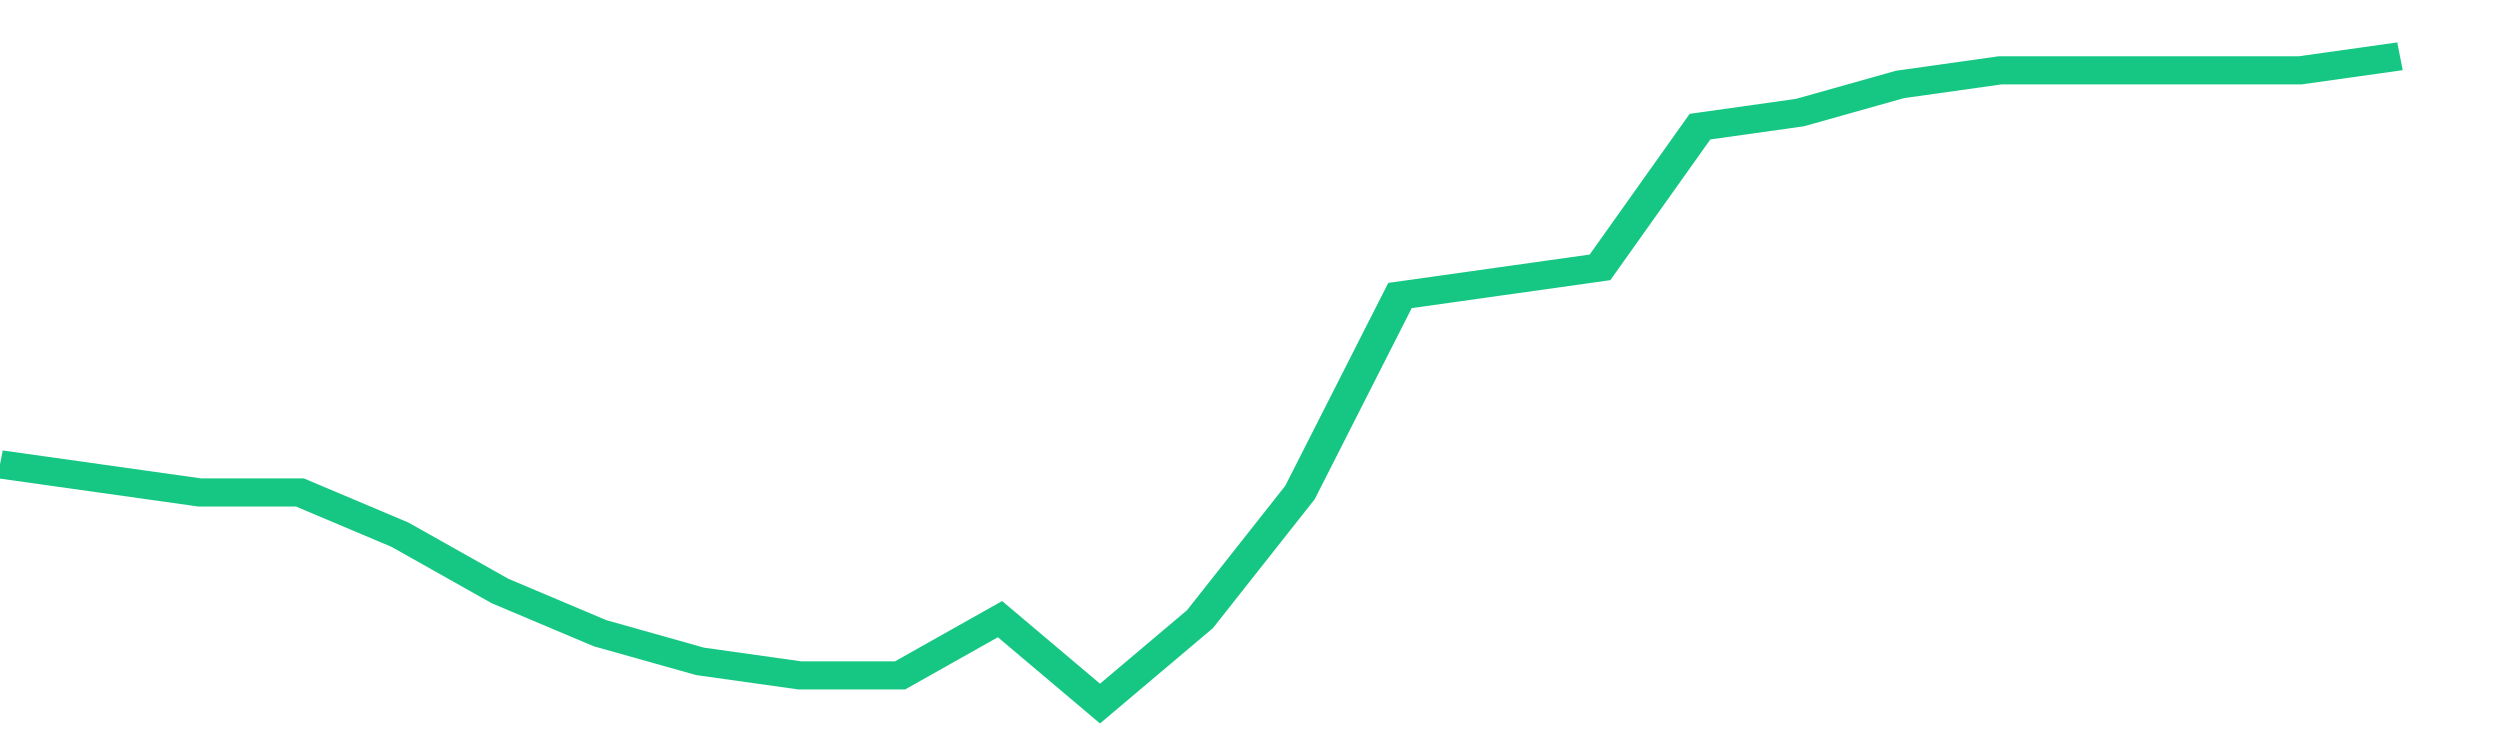 <svg height="48px" width="164px" viewBox="0 0 150 52" preserveAspectRatio="none" xmlns="http://www.w3.org/2000/svg"><path d="M 0 33 L 6 34 L 12 35 L 18 35 L 24 38 L 30 42 L 36 45 L 42 47 L 48 48 L 54 48 L 60 44 L 66 50 L 72 44 L 78 35 L 84 21 L 90 20 L 96 19 L 102 9 L 108 8 L 114 6 L 120 5 L 126 5 L 132 5 L 138 5 L 144 4" stroke-width="2" stroke="#16C784" fill="transparent" vector-effect="non-scaling-stroke"/></svg>